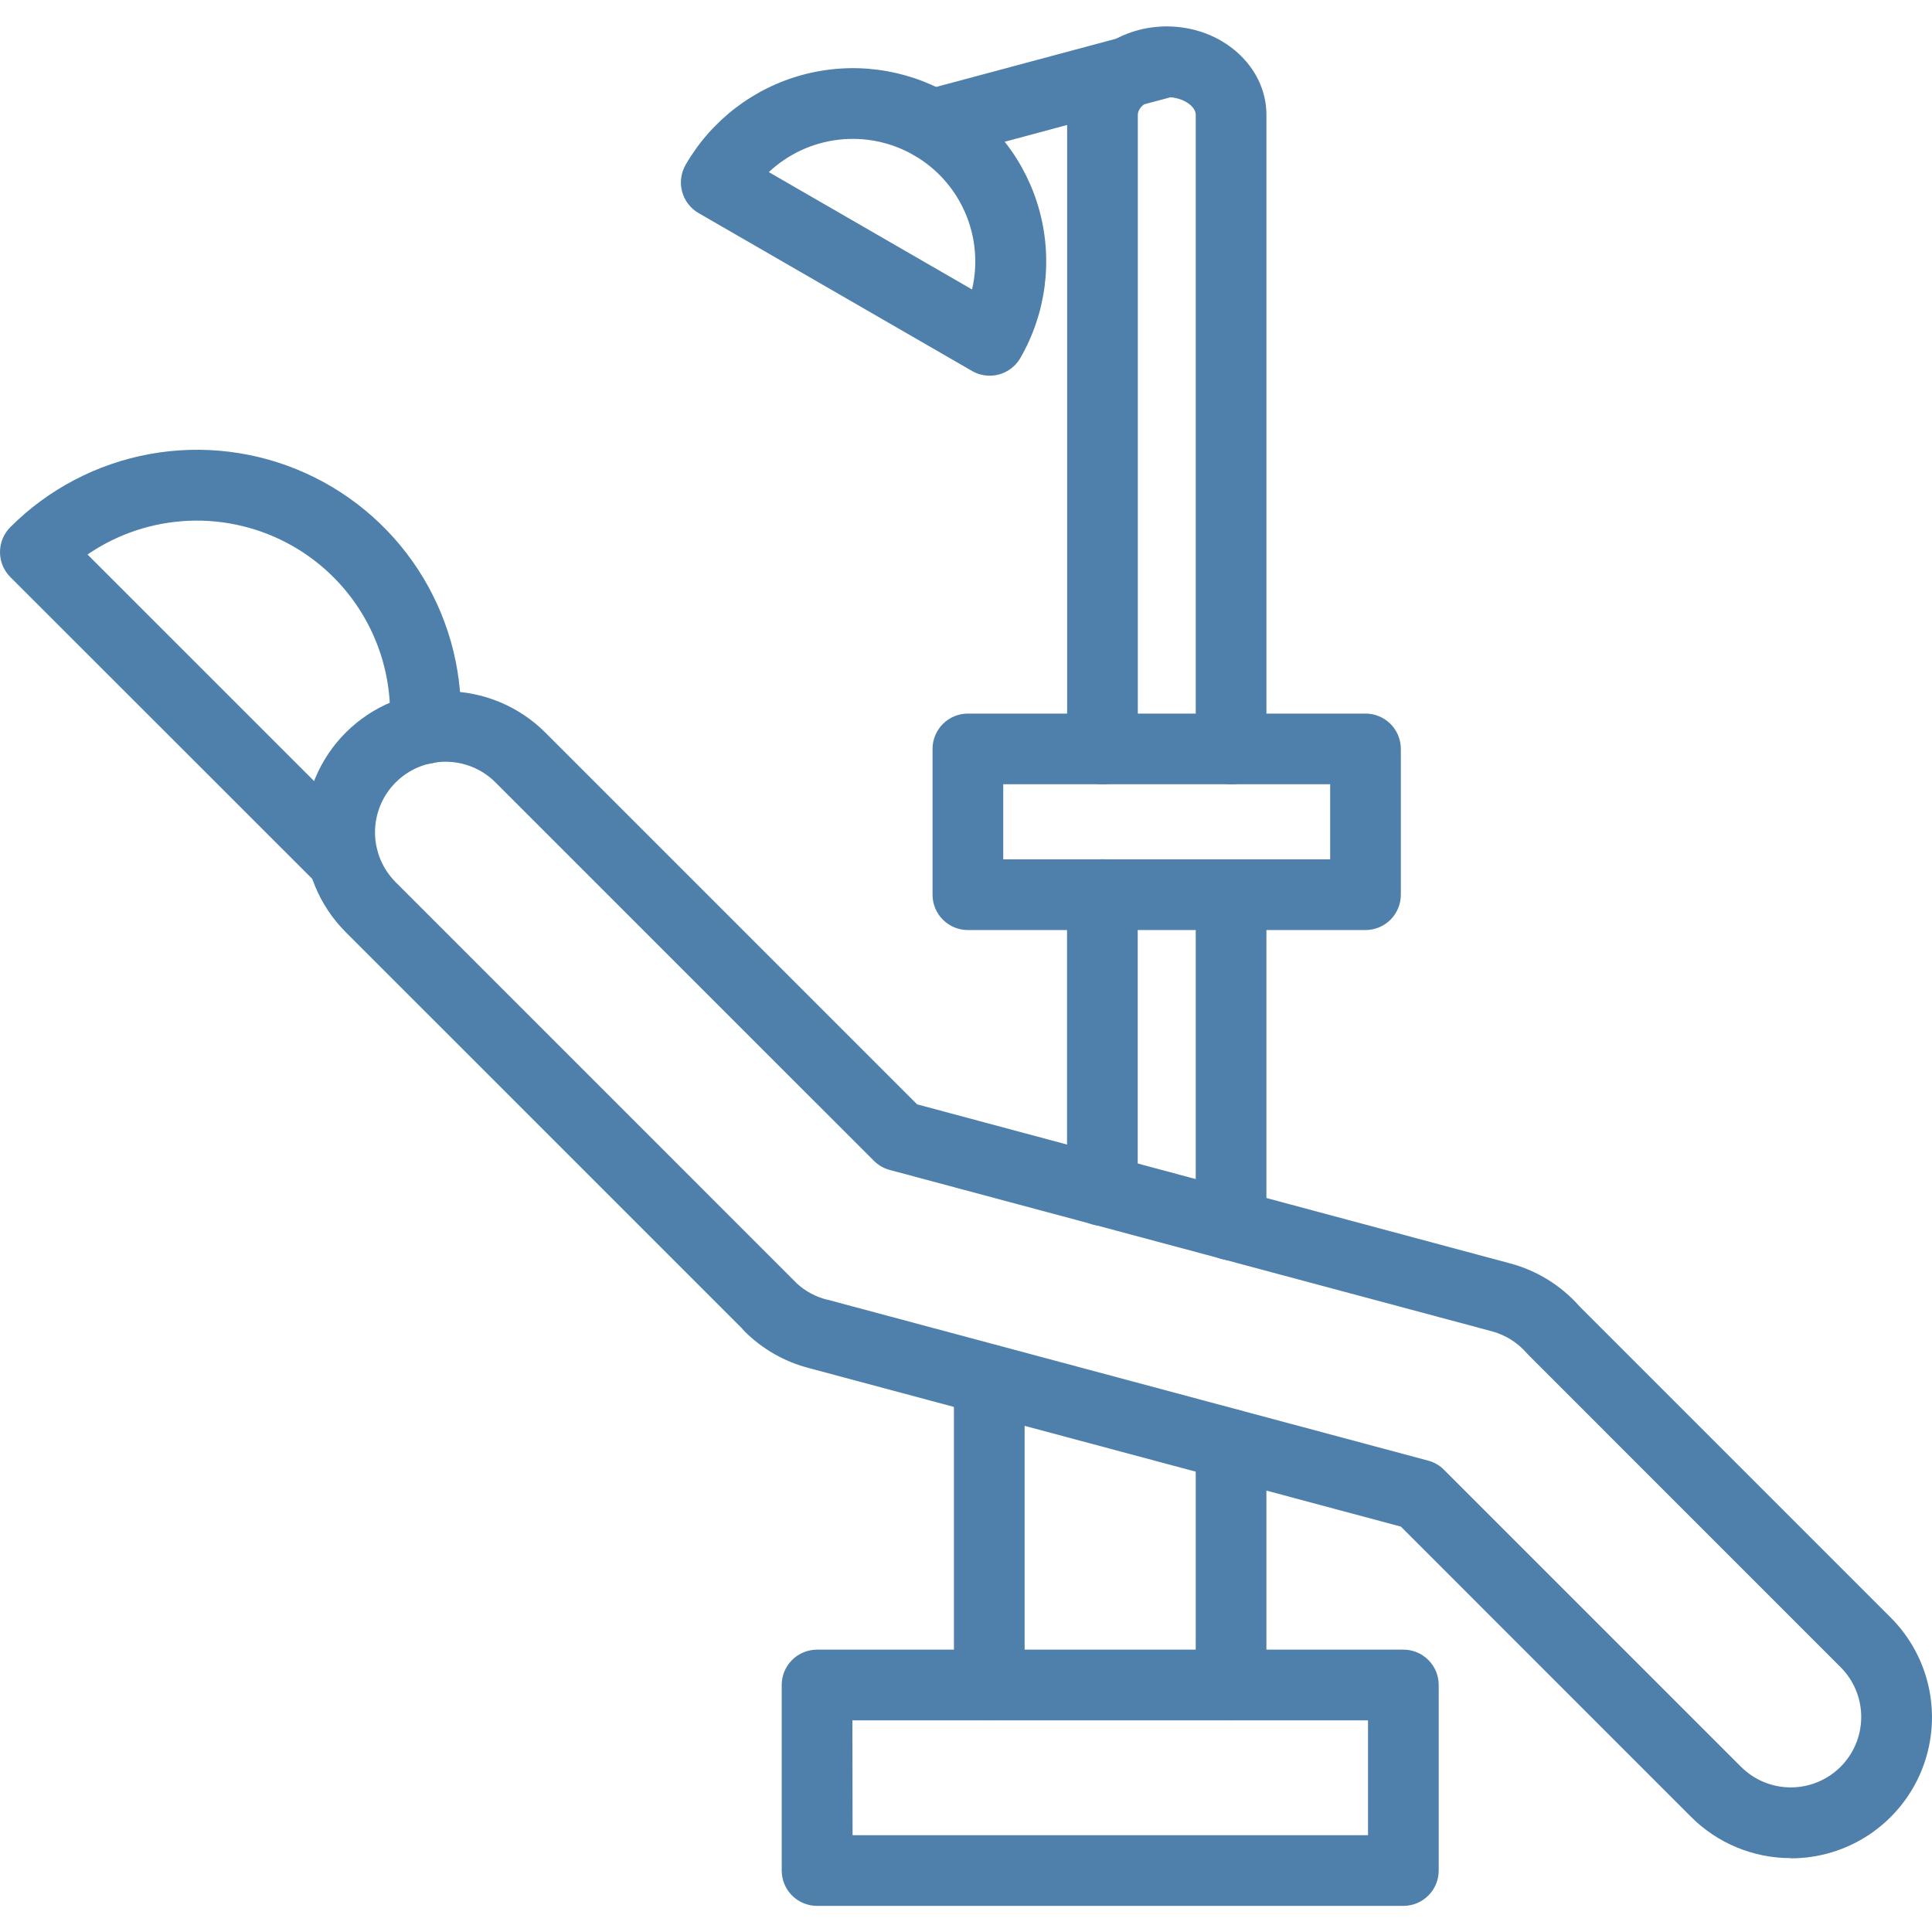 <svg width="150" height="150" viewBox="0 0 150 150" fill="none" xmlns="http://www.w3.org/2000/svg">
<path d="M26.671 69.523C26.31 69.523 25.953 69.453 25.62 69.315C25.287 69.177 24.985 68.975 24.73 68.721L0.805 44.806C0.55 44.551 0.347 44.249 0.209 43.916C0.071 43.583 0 43.225 0 42.865C0 42.504 0.071 42.147 0.209 41.814C0.347 41.481 0.55 41.178 0.805 40.923C3.75 37.977 7.524 35.999 11.623 35.252C15.722 34.506 19.95 35.026 23.746 36.744C27.541 38.462 30.723 41.297 32.866 44.869C35.01 48.441 36.013 52.582 35.743 56.739C35.698 57.467 35.365 58.147 34.818 58.63C34.272 59.112 33.556 59.357 32.828 59.312C32.1 59.267 31.42 58.934 30.938 58.387C30.455 57.84 30.21 57.124 30.255 56.396C30.438 53.587 29.826 50.783 28.49 48.304C27.154 45.826 25.148 43.774 22.701 42.382C20.253 40.99 17.464 40.315 14.651 40.434C11.838 40.552 9.115 41.46 6.794 43.053L28.602 64.858C28.979 65.243 29.234 65.729 29.336 66.257C29.439 66.785 29.384 67.332 29.178 67.829C28.972 68.326 28.625 68.752 28.179 69.053C27.733 69.354 27.209 69.518 26.671 69.523Z" fill="#4E80AB"/>
<path d="M139.042 144.264C137.601 144.266 136.173 143.983 134.842 143.432C133.51 142.88 132.301 142.071 131.283 141.05L108.762 118.525L62.833 106.225C60.928 105.736 59.189 104.745 57.798 103.354C57.722 103.274 57.65 103.192 57.582 103.107L26.834 72.363C24.782 70.306 23.631 67.518 23.635 64.612C23.638 61.706 24.796 58.92 26.853 56.868C28.911 54.816 31.699 53.665 34.605 53.668C37.511 53.672 40.296 54.83 42.349 56.887L71.202 85.74L117.244 98.089C119.327 98.644 121.2 99.803 122.626 101.419L146.798 125.591C148.328 127.124 149.369 129.076 149.79 131.2C150.211 133.324 149.993 135.526 149.163 137.527C148.333 139.527 146.928 141.236 145.127 142.439C143.325 143.641 141.208 144.282 139.042 144.281V144.264ZM61.866 99.646C62.529 100.252 63.331 100.684 64.202 100.905H64.236L110.885 113.404C111.351 113.529 111.776 113.775 112.116 114.117L135.159 137.16C135.666 137.67 136.267 138.074 136.93 138.351C137.593 138.628 138.303 138.771 139.021 138.773C139.739 138.775 140.451 138.636 141.115 138.363C141.779 138.09 142.383 137.689 142.892 137.183C143.402 136.676 143.806 136.075 144.083 135.412C144.36 134.75 144.503 134.039 144.505 133.321C144.507 132.603 144.368 131.891 144.095 131.227C143.822 130.563 143.421 129.959 142.915 129.45L118.685 105.216C118.638 105.172 118.593 105.125 118.551 105.076C117.836 104.244 116.887 103.646 115.828 103.361L69.076 90.834C68.611 90.709 68.188 90.464 67.848 90.124L38.469 60.746C37.961 60.237 37.356 59.833 36.692 59.558C36.027 59.283 35.315 59.141 34.595 59.141C33.876 59.141 33.163 59.283 32.498 59.558C31.834 59.833 31.23 60.237 30.721 60.746C30.212 61.255 29.808 61.858 29.533 62.523C29.258 63.188 29.116 63.901 29.116 64.62C29.116 65.34 29.258 66.052 29.533 66.717C29.808 67.382 30.212 67.986 30.721 68.494L61.684 99.461C61.748 99.519 61.809 99.581 61.866 99.646Z" fill="#4E80AB"/>
<path d="M95.58 97.852C94.852 97.852 94.154 97.563 93.64 97.048C93.125 96.534 92.836 95.836 92.836 95.108V69.465C92.836 68.737 93.125 68.039 93.64 67.525C94.154 67.01 94.852 66.721 95.58 66.721C96.308 66.721 97.006 67.01 97.52 67.525C98.035 68.039 98.324 68.737 98.324 69.465V95.108C98.324 95.836 98.035 96.534 97.52 97.048C97.006 97.563 96.308 97.852 95.58 97.852Z" fill="#4E80AB"/>
<path d="M95.58 133.566C94.852 133.566 94.154 133.277 93.64 132.762C93.125 132.247 92.836 131.549 92.836 130.822V112.152C92.836 111.424 93.125 110.726 93.64 110.212C94.154 109.697 94.852 109.408 95.58 109.408C96.308 109.408 97.006 109.697 97.52 110.212C98.035 110.726 98.324 111.424 98.324 112.152V130.822C98.324 131.549 98.035 132.247 97.52 132.762C97.006 133.277 96.308 133.566 95.58 133.566Z" fill="#4E80AB"/>
<path d="M76.806 133.566C76.079 133.566 75.381 133.277 74.866 132.762C74.352 132.247 74.062 131.549 74.062 130.822V107.123C74.062 106.396 74.352 105.698 74.866 105.183C75.381 104.669 76.079 104.379 76.806 104.379C77.534 104.379 78.232 104.669 78.747 105.183C79.261 105.698 79.551 106.396 79.551 107.123V130.822C79.551 131.549 79.261 132.247 78.747 132.762C78.232 133.277 77.534 133.566 76.806 133.566Z" fill="#4E80AB"/>
<path d="M85.589 95.177C84.861 95.177 84.163 94.888 83.648 94.373C83.134 93.858 82.845 93.16 82.845 92.433V69.451C82.845 68.724 83.134 68.025 83.648 67.511C84.163 66.996 84.861 66.707 85.589 66.707C86.317 66.707 87.014 66.996 87.529 67.511C88.044 68.025 88.333 68.724 88.333 69.451V92.433C88.333 93.16 88.044 93.858 87.529 94.373C87.014 94.888 86.317 95.177 85.589 95.177Z" fill="#4E80AB"/>
<path d="M95.581 60.893C94.853 60.893 94.155 60.604 93.64 60.09C93.126 59.575 92.837 58.877 92.837 58.149V8.911C92.837 8.263 91.876 7.539 90.59 7.539C89.303 7.539 88.34 8.263 88.34 8.911V58.149C88.34 58.877 88.051 59.575 87.536 60.09C87.021 60.604 86.323 60.893 85.596 60.893C84.868 60.893 84.17 60.604 83.655 60.09C83.141 59.575 82.852 58.877 82.852 58.149V8.911C82.852 5.138 86.323 2.051 90.59 2.051C94.857 2.051 98.325 5.138 98.325 8.911V58.149C98.325 58.877 98.035 59.575 97.521 60.09C97.006 60.604 96.308 60.893 95.581 60.893Z" fill="#4E80AB"/>
<path d="M106.017 72.209H75.146C74.419 72.209 73.721 71.92 73.206 71.405C72.692 70.891 72.402 70.193 72.402 69.465V58.146C72.402 57.418 72.692 56.72 73.206 56.205C73.721 55.691 74.419 55.402 75.146 55.402H106.017C106.745 55.402 107.443 55.691 107.957 56.205C108.472 56.72 108.761 57.418 108.761 58.146V69.465C108.761 70.193 108.472 70.891 107.957 71.405C107.443 71.92 106.745 72.209 106.017 72.209ZM77.89 66.721H103.273V60.89H77.89V66.721Z" fill="#4E80AB"/>
<path d="M72.355 12.423C71.688 12.424 71.044 12.182 70.543 11.743C70.042 11.304 69.718 10.698 69.631 10.037C69.544 9.377 69.7 8.707 70.071 8.153C70.441 7.6 71.001 7.199 71.645 7.028L89.872 2.143C90.562 1.99 91.286 2.108 91.891 2.475C92.496 2.842 92.936 3.428 93.119 4.111C93.302 4.794 93.215 5.522 92.874 6.142C92.534 6.763 91.967 7.227 91.292 7.439L73.065 12.331C72.833 12.392 72.594 12.423 72.355 12.423Z" fill="#4E80AB"/>
<path d="M108.957 147.972H63.436C62.709 147.972 62.011 147.683 61.496 147.168C60.981 146.654 60.692 145.956 60.692 145.228V130.822C60.692 130.094 60.981 129.396 61.496 128.881C62.011 128.367 62.709 128.078 63.436 128.078H108.957C109.685 128.078 110.383 128.367 110.897 128.881C111.412 129.396 111.701 130.094 111.701 130.822V145.228C111.701 145.956 111.412 146.654 110.897 147.168C110.383 147.683 109.685 147.972 108.957 147.972ZM66.194 142.484H106.213V133.566H66.18L66.194 142.484Z" fill="#4E80AB"/>
<path d="M76.841 29.169C76.359 29.169 75.886 29.042 75.469 28.802L54.237 16.543C53.925 16.363 53.651 16.123 53.432 15.837C53.212 15.551 53.051 15.225 52.958 14.876C52.864 14.528 52.841 14.165 52.888 13.808C52.935 13.45 53.052 13.106 53.232 12.794C55.221 9.348 58.498 6.833 62.342 5.803C66.186 4.774 70.281 5.313 73.727 7.302C77.173 9.292 79.687 12.569 80.717 16.412C81.747 20.256 81.208 24.351 79.218 27.797C78.977 28.214 78.631 28.56 78.213 28.801C77.796 29.042 77.323 29.169 76.841 29.169ZM59.691 13.363L75.469 22.473C75.936 20.483 75.751 18.396 74.939 16.52C74.128 14.644 72.734 13.079 70.964 12.057C69.194 11.035 67.142 10.61 65.111 10.846C63.081 11.081 61.18 11.963 59.691 13.363Z" fill="#4E80AB"/>
</svg>
